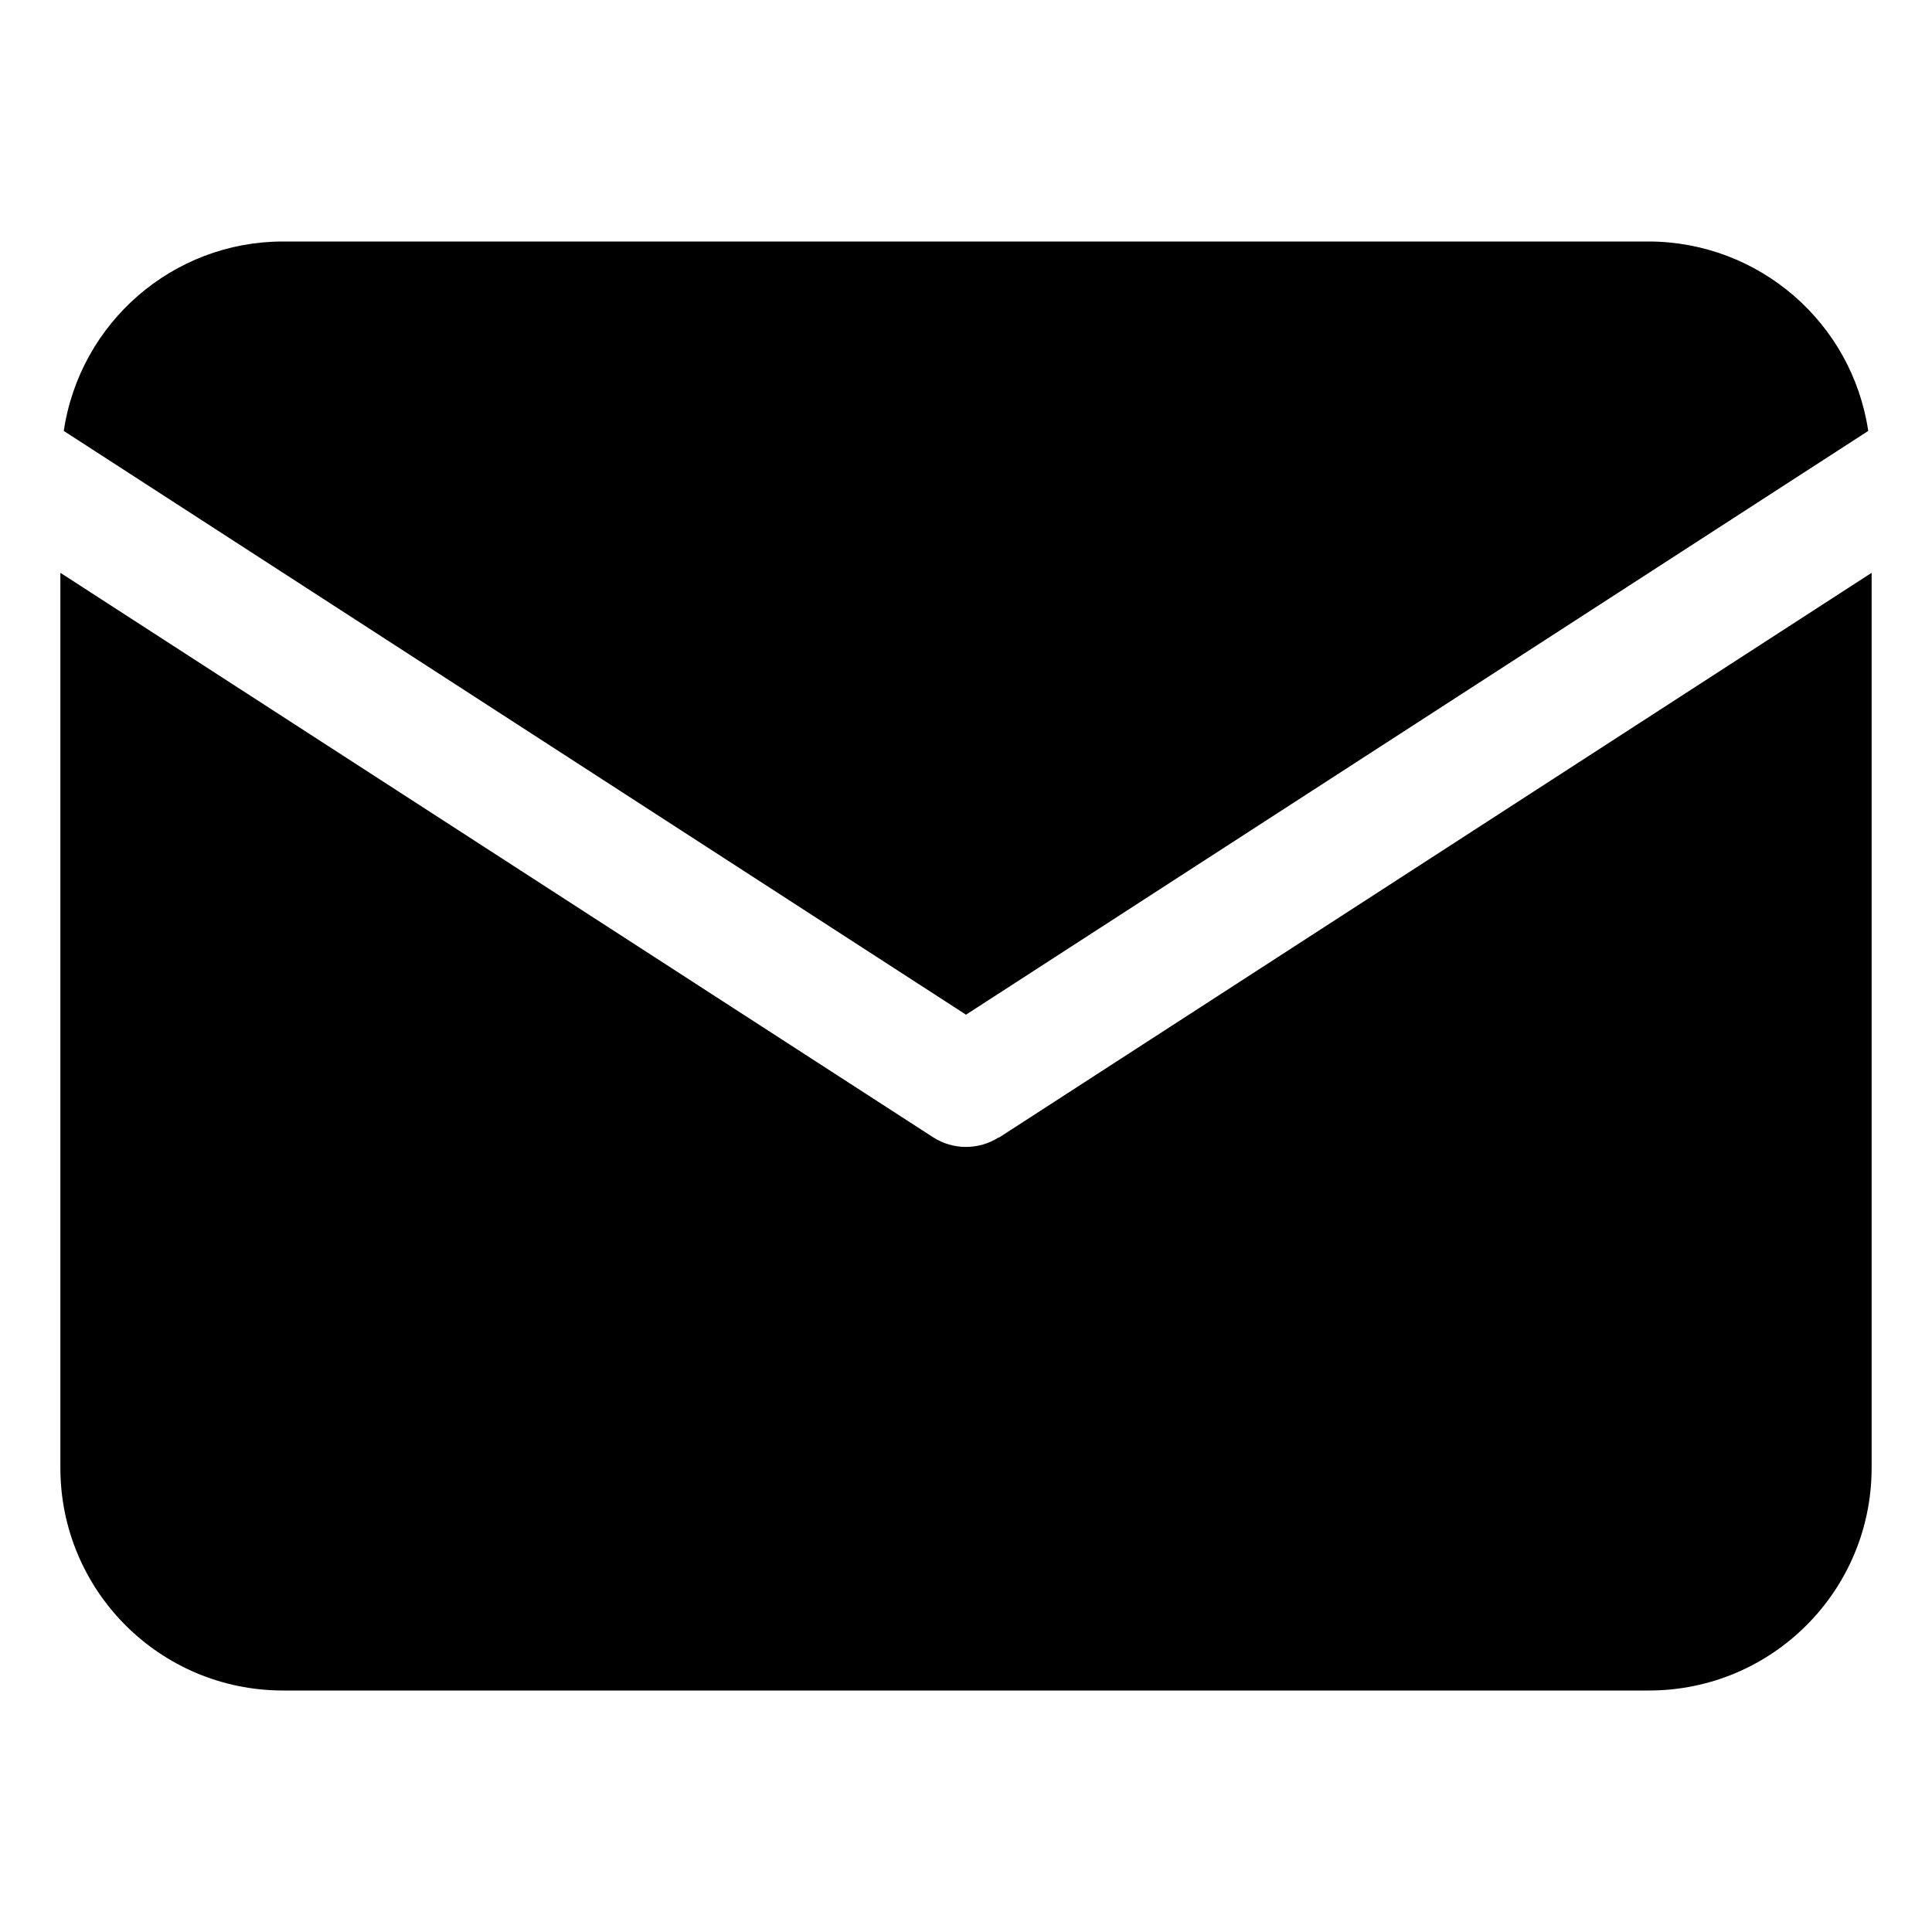 <?xml version="1.0" encoding="UTF-8"?>
<svg id="Layer_3" xmlns="http://www.w3.org/2000/svg" version="1.1" viewBox="0 0 512 512">
  <!-- Generator: Adobe Illustrator 30.1.0, SVG Export Plug-In . SVG Version: 2.1.1 Build 136)  -->
  <path d="M495.1,114.2c-4.3-28.8-29-50.1-58.1-50.2H75c-29.1,0-53.8,21.4-58.1,50.2l239.1,154.7,239.1-154.7Z"/>
  <path d="M264.7,301.4c-5.3,3.4-12.1,3.4-17.4,0L16,151.8v237.2c0,32.6,26.4,59,59,59h362c32.6,0,59-26.4,59-59v-237.2l-231.3,149.7Z"/>
</svg>